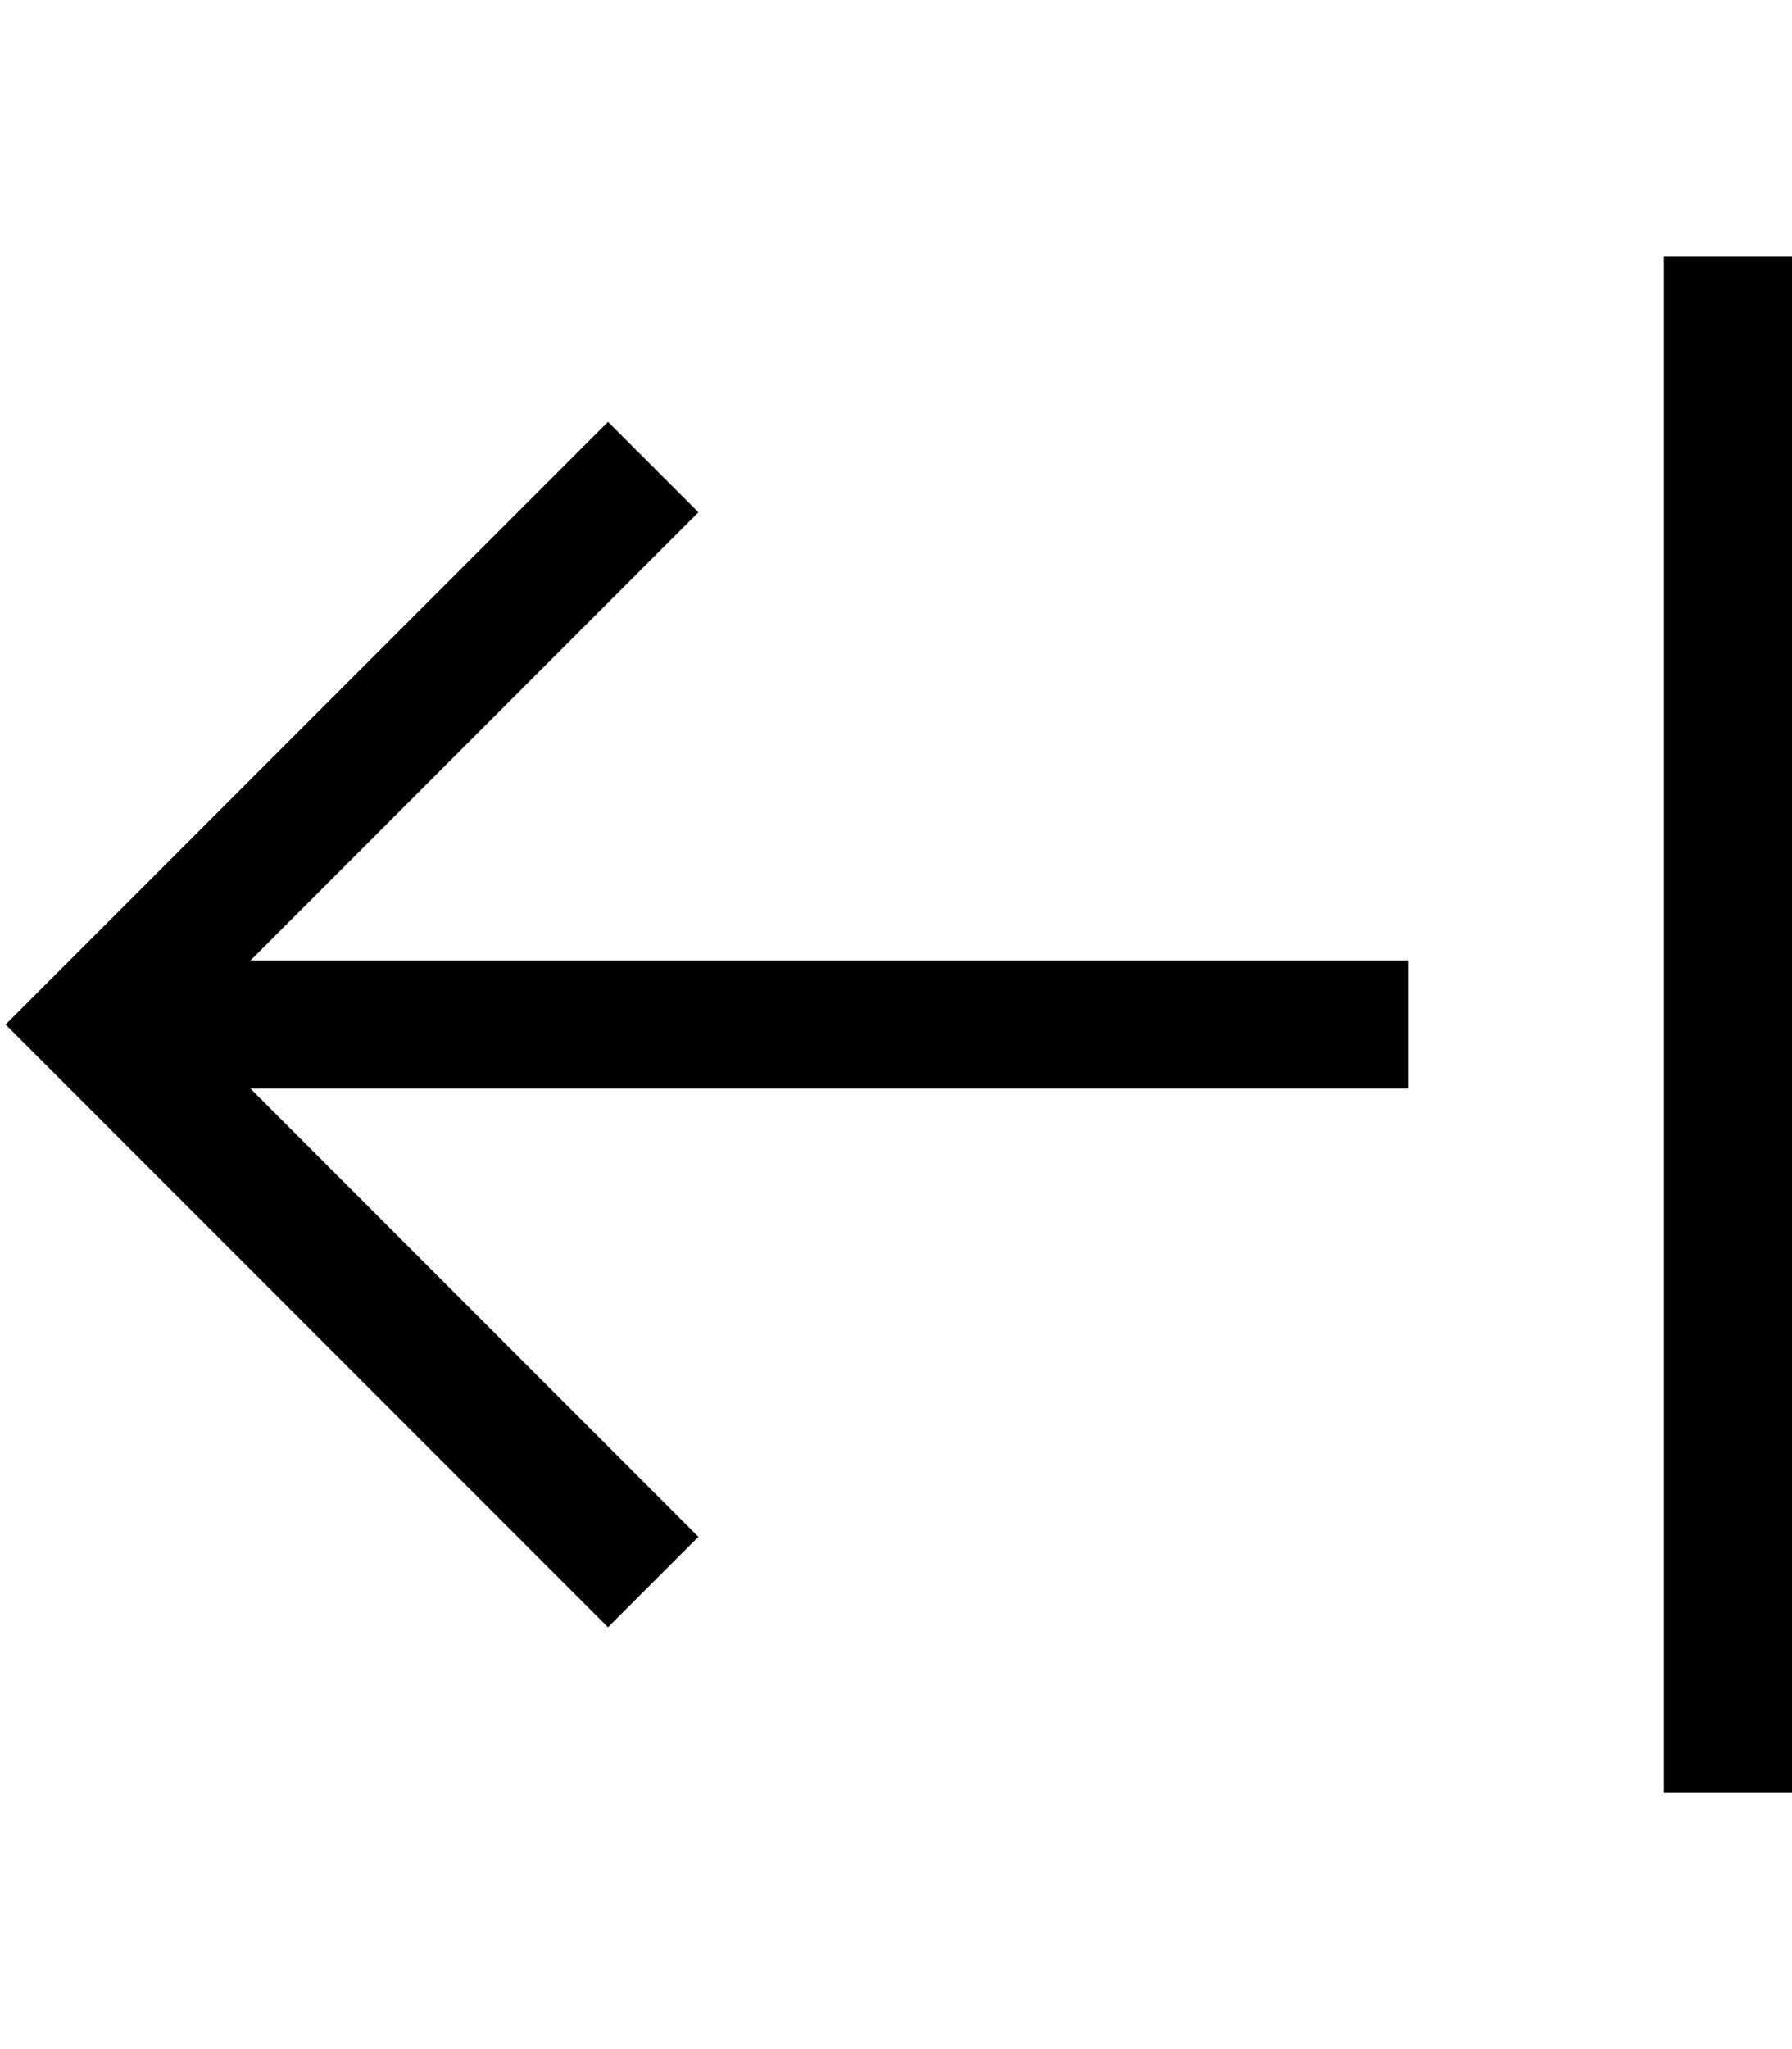 <svg xmlns="http://www.w3.org/2000/svg" viewBox="0 0 448 512"><!--! Font Awesome Pro 6.7.2 by @fontawesome - https://fontawesome.com License - https://fontawesome.com/license (Commercial License) Copyright 2024 Fonticons, Inc. --><path d="M12.7 244.7L1.4 256l11.3 11.3 128 128L152 406.6 174.6 384l-11.3-11.3L62.6 272 336 272l16 0 0-32-16 0L62.6 240 163.3 139.3 174.6 128 152 105.4l-11.3 11.3-128 128zM416 432l0 16 32 0 0-16 0-352 0-16-32 0 0 16 0 352z"/></svg>